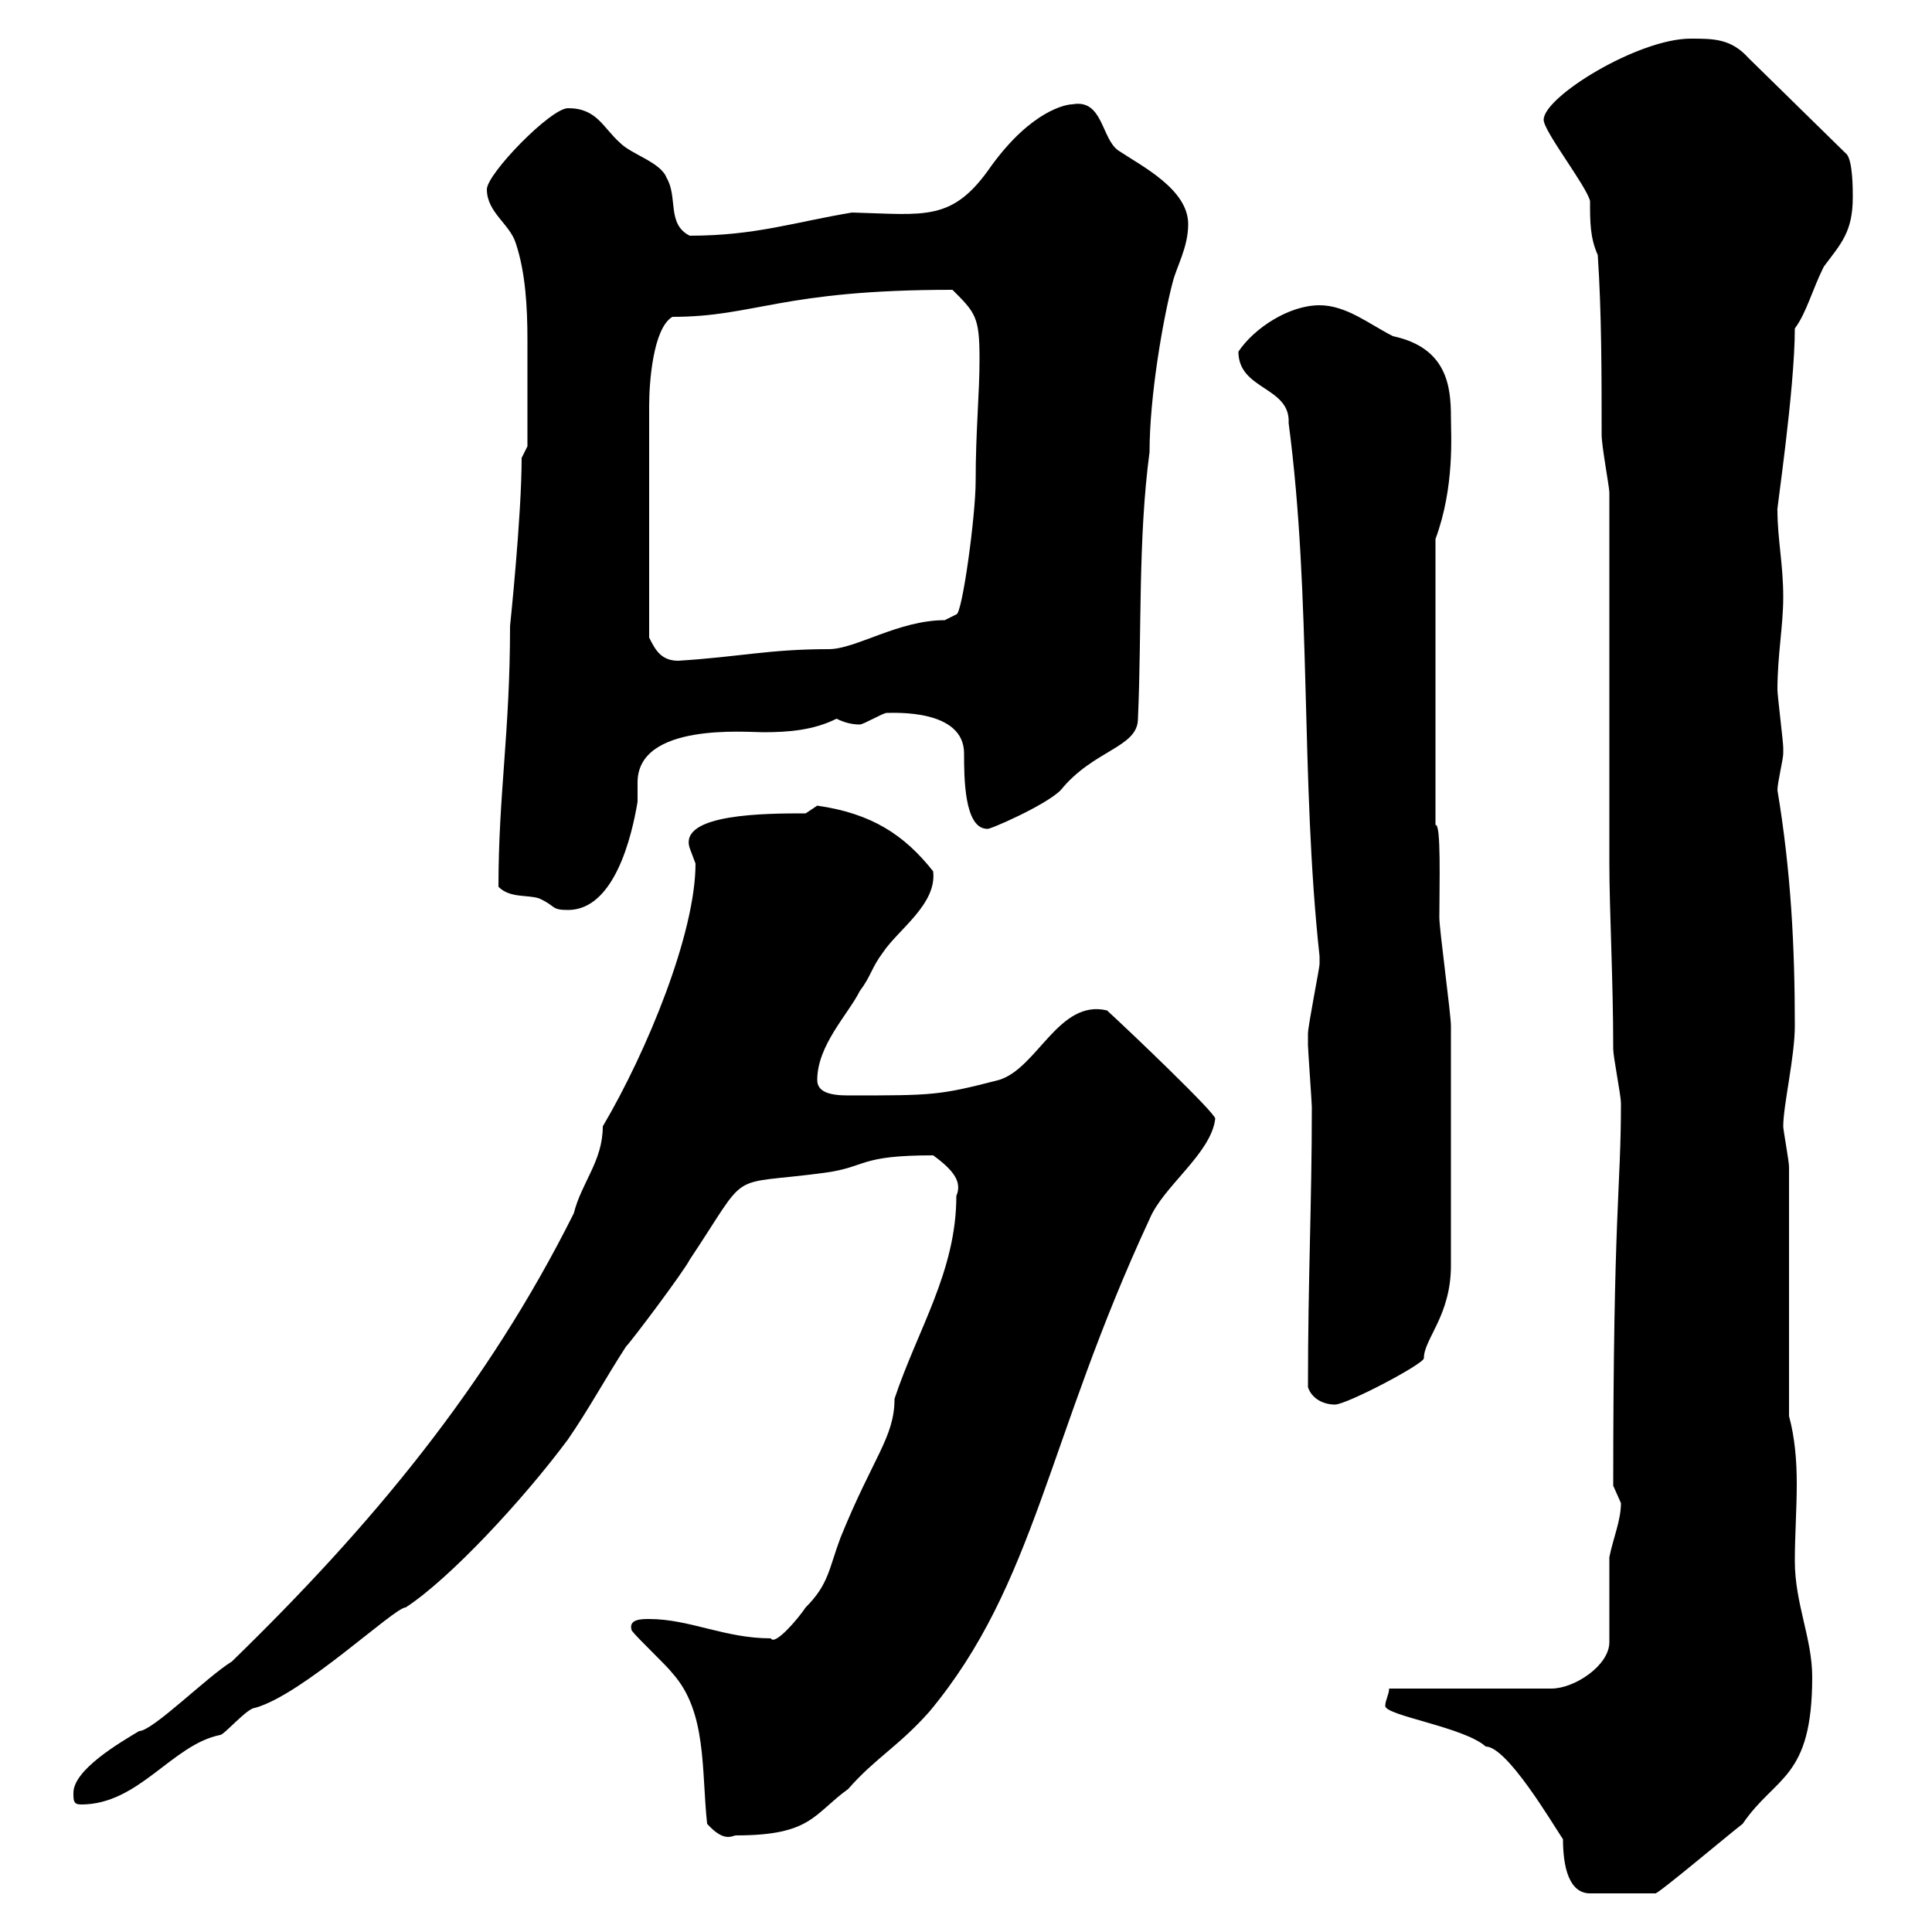 <svg xmlns="http://www.w3.org/2000/svg" xmlns:xlink="http://www.w3.org/1999/xlink" width="300" height="300"><path d="M215.70 262.20C215.70 263.10 215.10 264 215.10 264.90C215.10 266.40 227.40 268.20 230.70 271.20C234 271.20 240.90 282.90 242.70 285.60C242.70 289.80 243.60 294 246.90 294L257.10 294C258.30 293.40 267.90 285.30 270.60 283.20C275.70 275.70 281.40 276.30 281.40 260.40C281.40 254.40 278.70 249 278.70 242.40C278.70 238.50 279 234.30 279 230.40C279 226.80 278.70 223.20 277.80 219.90L277.80 181.20C277.80 180.30 276.90 175.50 276.90 174.90C276.90 171.60 278.70 164.10 278.70 159.30C278.70 147 278.10 135.30 276 122.70C276 121.50 276.90 117.90 276.90 117C276.90 116.10 276.90 116.10 276.90 116.10C276.90 115.20 276 108 276 107.10C276 101.70 276.90 97.20 276.90 92.70C276.90 87.60 276 83.70 276 79.20C275.70 80.40 278.70 60.60 278.70 51C280.50 48.60 281.40 45 283.20 41.40C285.90 37.80 287.70 36 287.70 30.60C287.70 29.40 287.70 25.20 286.80 24L271.50 9C268.80 6 266.10 6 262.50 6C254.40 6 239.70 15 239.70 18.60C239.70 20.40 246.30 28.80 246.90 31.20C246.90 34.50 246.90 36.90 248.10 39.60C248.70 48.60 248.70 58.20 248.70 67.50C248.70 69.30 249.90 75.60 249.90 76.50L249.90 134.10C249.90 141.30 250.50 152.10 250.50 162.90C250.50 164.10 251.70 170.10 251.70 171.30C251.70 184.80 250.50 187.80 250.50 230.70C250.50 230.70 251.70 233.40 251.70 233.40C251.70 236.10 250.50 238.80 249.90 241.80L249.90 255C249.90 258.60 244.50 262.20 240.90 262.20ZM109.80 283.20C112.50 286.20 113.70 285 114.30 285C126 285 126.30 281.70 131.70 277.80C135.90 273 139.50 271.20 144.30 265.80C160.80 246 162.60 223.50 178.50 189.30C180.60 184.20 188.10 179.10 188.70 173.70C188.70 172.80 175.50 160.20 171.90 156.90C164.40 155.10 161.10 165.90 155.10 167.70C145.80 170.10 144.90 170.10 131.70 170.10C128.70 170.10 126.90 169.50 126.90 167.70C126.90 162.30 131.70 157.50 133.50 153.90C135.30 151.50 135.30 150.30 137.10 147.90C139.50 144.30 145.50 140.40 144.90 135.30C140.40 129.60 135.30 126.30 126.90 125.10C126.90 125.10 125.10 126.30 125.10 126.30C119.10 126.30 105.30 126.30 107.10 131.70C107.10 131.70 108 134.10 108 134.10C108 144.90 100.50 163.20 93.60 174.90C93.60 180.30 90.30 183.60 89.10 188.40C75.60 215.40 57.60 237 36 258C32.10 260.40 23.70 268.80 21.60 268.80C18.60 270.60 11.40 274.80 11.40 278.40C11.40 279.60 11.40 280.20 12.60 280.20C21.60 280.20 26.70 270.90 34.20 269.40C34.80 269.40 38.40 265.20 39.60 265.20C47.10 263.10 61.20 249.60 63 249.60C69.90 245.10 81.30 232.80 88.20 223.50C91.50 218.70 93.90 214.20 97.20 209.10C98.10 208.20 106.20 197.40 107.10 195.60C116.70 181.20 112.50 184.20 128.10 182.10C134.70 181.20 133.20 179.40 144.90 179.40C148.20 181.80 149.40 183.60 148.50 185.70C148.50 197.40 142.50 206.40 138.90 217.20C138.90 223.20 135.60 226.20 130.50 238.80C128.70 243.60 128.70 246 125.10 249.60C123.90 251.40 120.30 255.60 119.70 254.40C112.50 254.40 107.10 251.40 100.80 251.40C99.60 251.40 97.50 251.40 98.10 253.20C99 254.40 103.50 258.60 104.40 259.80C109.80 265.80 108.90 274.80 109.80 283.20ZM203.10 215.40C203.70 217.20 205.50 218.10 207.30 218.10C209.10 218.10 221.10 211.80 221.10 210.90C221.10 207.90 225.30 204.30 225.30 196.50C225.30 185.40 225.30 167.70 225.30 159.30C225.30 157.50 223.50 144.30 223.50 142.50C223.50 137.40 223.80 127.80 222.90 128.10L222.90 83.70C225.90 75.60 225.30 67.50 225.30 64.80C225.30 60 224.70 54 216.30 52.20C212.70 50.40 209.10 47.40 204.90 47.40C200.10 47.40 194.70 51 192.30 54.60C192.30 60.60 200.40 60 200.10 65.70C203.70 93 201.90 120.90 204.90 148.50C204.90 148.50 204.90 148.50 204.90 149.70C204.90 150.30 203.10 159.30 203.10 160.50C203.10 161.10 203.10 161.40 203.10 162.30C203.10 162.90 203.70 171.30 203.70 171.90C203.70 187.20 203.10 198.30 203.10 215.40ZM77.40 137.70C79.20 139.50 81.90 138.90 83.70 139.50C86.40 140.70 85.50 141.30 88.20 141.30C95.40 141.30 98.10 129.90 99 124.50C99 123.30 99 122.40 99 121.50C99 112.20 115.80 113.70 118.50 113.70C122.40 113.70 126.30 113.40 129.90 111.60C131.10 112.20 132.30 112.50 133.50 112.50C134.10 112.50 137.10 110.70 137.70 110.70C138.90 110.70 149.70 110.10 149.70 117C149.70 120.60 149.70 128.70 153.30 128.70C153.30 129 162.30 125.10 164.70 122.70C169.80 116.40 176.70 116.10 176.70 111.60C177.30 98.10 176.70 83.70 178.50 70.20C178.50 61.50 180.60 49.50 182.10 43.80C182.70 41.40 184.50 38.40 184.50 34.80C184.50 29.40 177.30 25.80 173.70 23.40C171 21.60 171.30 15.30 166.50 16.20C165.60 16.20 160.20 17.10 153.90 25.80C147.90 34.50 143.70 33.30 132.30 33C123.30 34.50 117.30 36.60 107.10 36.60C103.50 34.80 105.30 30.60 103.50 27.60C102.60 25.20 98.10 24 96.30 22.20C93.60 19.80 92.70 16.80 88.20 16.80C85.50 16.80 75.60 27 75.60 29.40C75.60 33 79.20 34.80 80.10 37.80C81.60 42.30 81.90 47.70 81.90 52.80C81.90 58.20 81.90 65.70 81.90 69.30L81 71.10C81 80.10 79.20 97.20 79.20 97.20C79.20 113.70 77.40 123.30 77.40 137.70ZM100.80 99C100.80 85.80 100.80 70.80 100.80 63C100.80 59.40 101.40 51 104.40 49.20C117.30 49.20 121.20 45 147.90 45C151.50 48.60 152.10 49.20 152.10 55.80C152.10 61.20 151.50 66.90 151.50 74.70C151.50 80.10 149.40 95.40 148.50 95.40C148.50 95.40 146.70 96.30 146.70 96.30C139.50 96.30 132.90 100.80 128.70 100.80C119.40 100.80 114.90 102 105.30 102.60C102.60 102.60 101.70 100.80 100.80 99Z"/></svg>